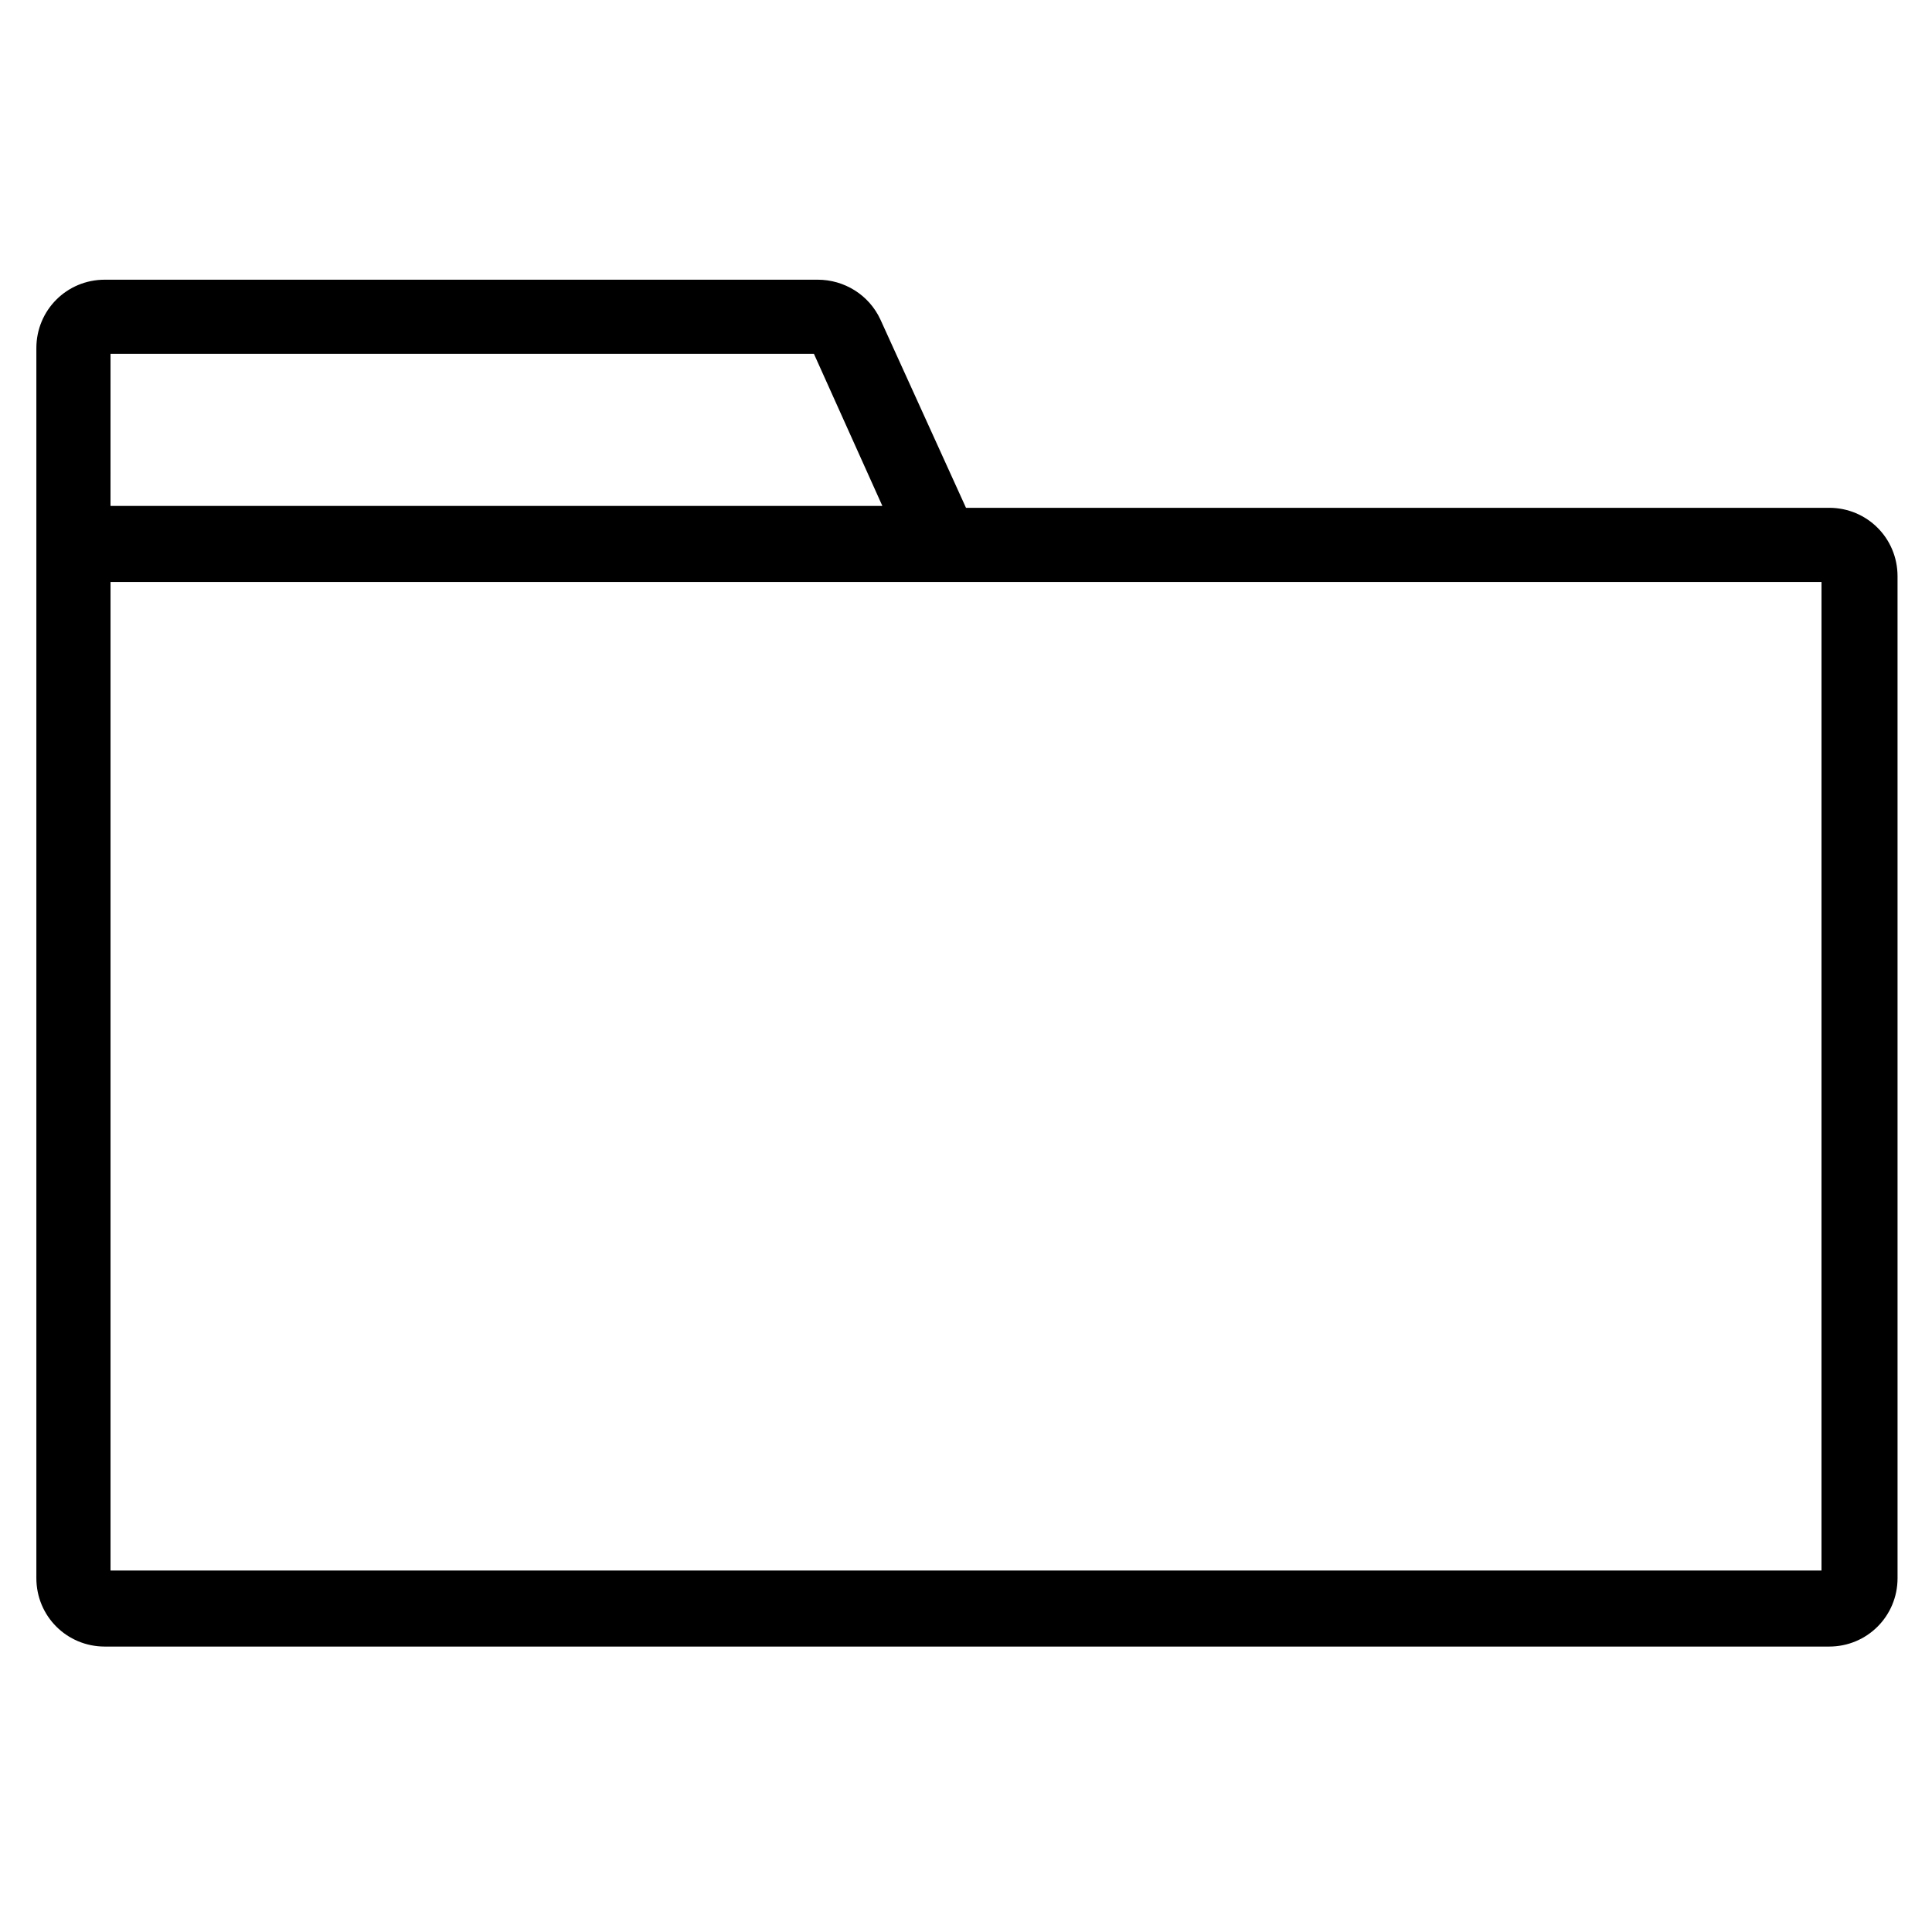 <?xml version="1.0" encoding="UTF-8"?>
<!-- Uploaded to: SVG Repo, www.svgrepo.com, Generator: SVG Repo Mixer Tools -->
<svg fill="#000000" width="800px" height="800px" version="1.1" viewBox="144 144 512 512" xmlns="http://www.w3.org/2000/svg">
 <path d="m628.73 278.58h-228.73l-22.672-49.879c-3.023-6.551-9.574-10.578-16.625-10.578h-188.93c-10.078 0-18.137 8.062-18.137 18.137v325.96c0 10.078 8.062 18.137 18.137 18.137h456.96c10.078 0 18.137-8.062 18.137-18.137l-0.004-265.51c0-10.078-8.059-18.137-18.137-18.137zm-455.44-40.809h186.41l18.137 40.305h-204.55zm453.93 322.44h-453.93v-261.98h453.43l-0.004 261.98z"/>
</svg>